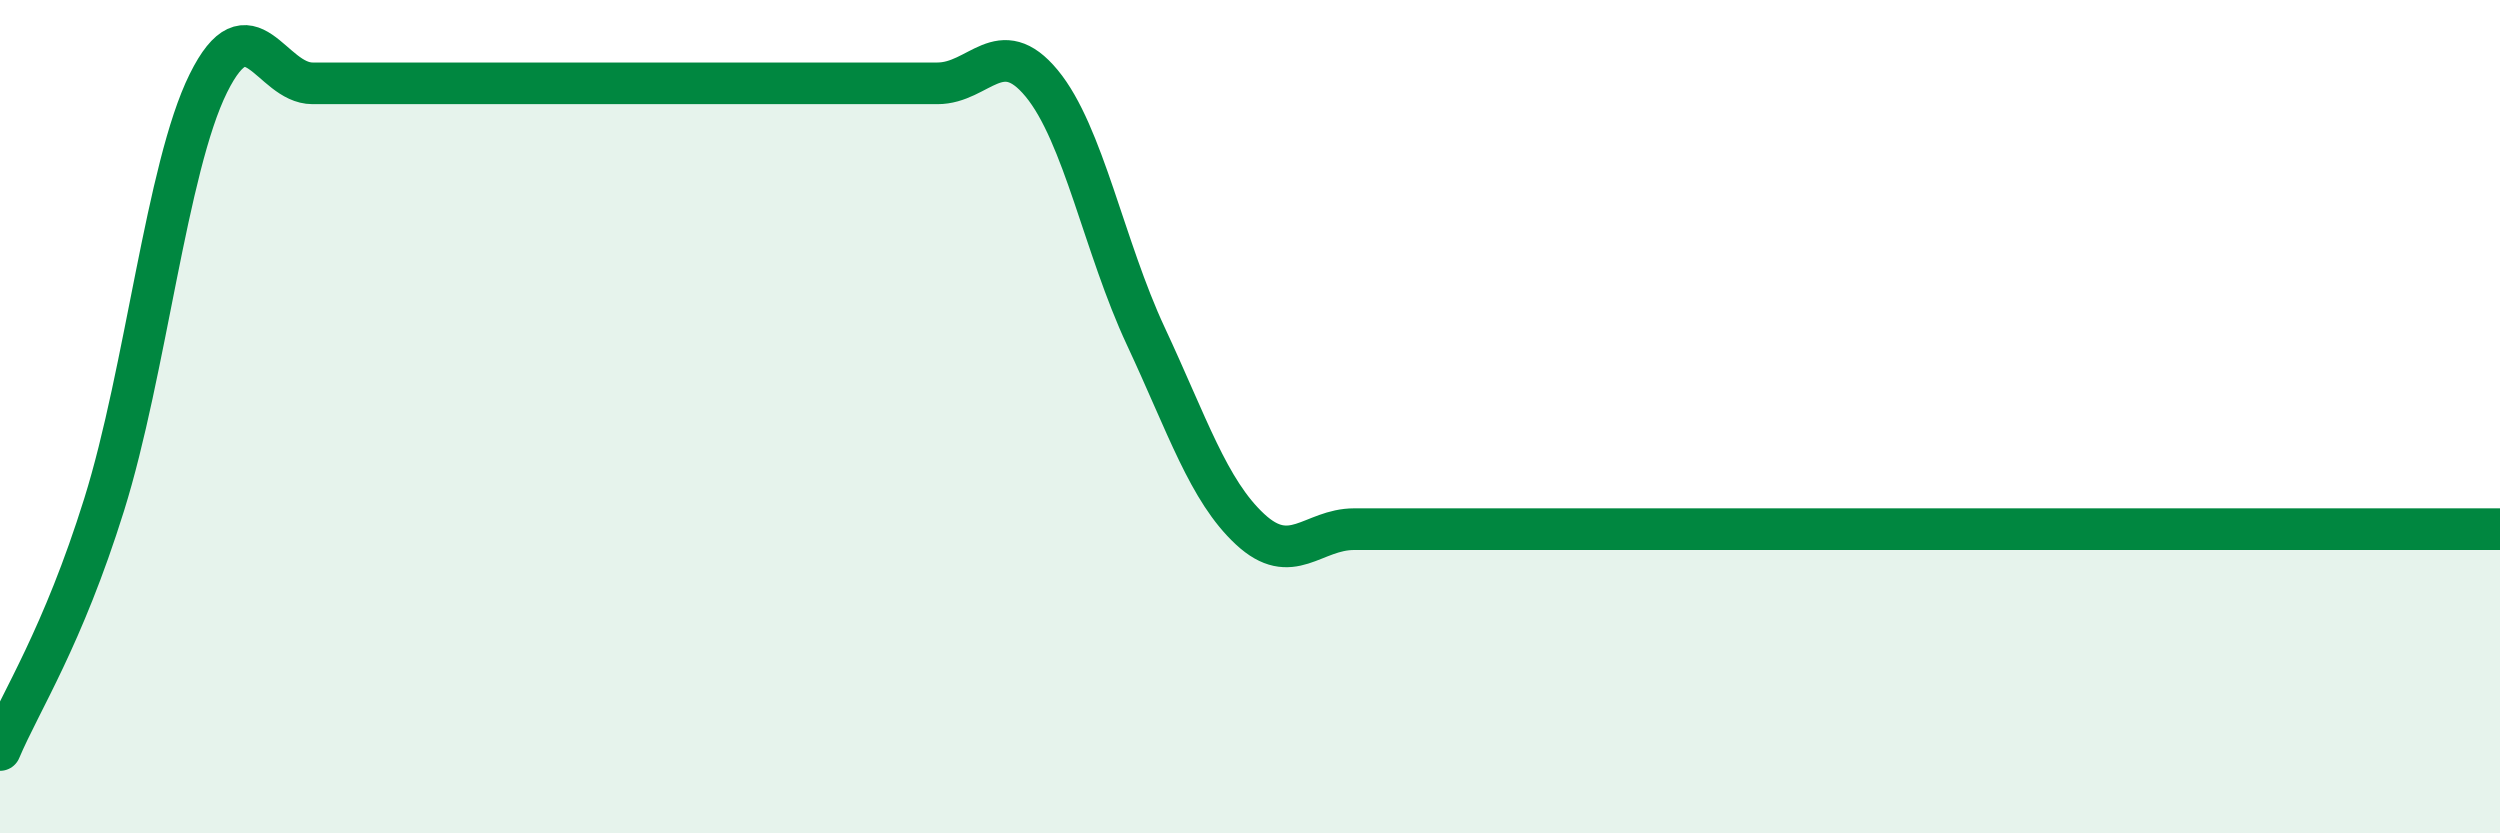 
    <svg width="60" height="20" viewBox="0 0 60 20" xmlns="http://www.w3.org/2000/svg">
      <path
        d="M 0,18 C 0.5,16.82 1.5,15.31 2.5,12.11 C 3.5,8.91 4,4.02 5,2 C 6,-0.02 6.5,2 7.5,2 C 8.5,2 9,2 10,2 C 11,2 11.5,2 12.5,2 C 13.5,2 14,2 15,2 C 16,2 16.5,2 17.5,2 C 18.5,2 19,2 20,2 C 21,2 21.5,2 22.5,2 C 23.5,2 24,0.79 25,2 C 26,3.21 26.5,5.93 27.5,8.07 C 28.5,10.21 29,11.77 30,12.7 C 31,13.63 31.5,12.7 32.5,12.7 C 33.5,12.7 34,12.7 35,12.7 C 36,12.7 36.5,12.7 37.5,12.7 C 38.5,12.7 39,12.7 40,12.7 C 41,12.7 41.5,12.7 42.5,12.7 C 43.5,12.7 44,12.7 45,12.7 C 46,12.7 46.5,12.7 47.5,12.7 C 48.5,12.7 49,12.7 50,12.7 C 51,12.7 51.5,12.7 52.5,12.7 C 53.5,12.7 53.5,12.7 55,12.7 C 56.5,12.7 59,12.7 60,12.7L60 20L0 20Z"
        fill="#008740"
        opacity="0.1"
        stroke-linecap="round"
        stroke-linejoin="round"
      />
      <path
        d="M 0,18 C 0.5,16.82 1.5,15.31 2.5,12.11 C 3.5,8.91 4,4.02 5,2 C 6,-0.02 6.5,2 7.5,2 C 8.5,2 9,2 10,2 C 11,2 11.5,2 12.5,2 C 13.5,2 14,2 15,2 C 16,2 16.5,2 17.5,2 C 18.5,2 19,2 20,2 C 21,2 21.5,2 22.5,2 C 23.5,2 24,0.79 25,2 C 26,3.21 26.5,5.93 27.5,8.07 C 28.5,10.21 29,11.77 30,12.7 C 31,13.63 31.5,12.7 32.5,12.7 C 33.5,12.7 34,12.7 35,12.7 C 36,12.7 36.5,12.7 37.5,12.7 C 38.5,12.7 39,12.7 40,12.7 C 41,12.7 41.5,12.7 42.5,12.7 C 43.5,12.7 44,12.7 45,12.7 C 46,12.7 46.5,12.7 47.5,12.7 C 48.5,12.7 49,12.7 50,12.7 C 51,12.7 51.5,12.7 52.5,12.7 C 53.5,12.7 53.5,12.7 55,12.7 C 56.5,12.7 59,12.7 60,12.7"
        stroke="#008740"
        stroke-width="1"
        fill="none"
        stroke-linecap="round"
        stroke-linejoin="round"
      />
    </svg>
  